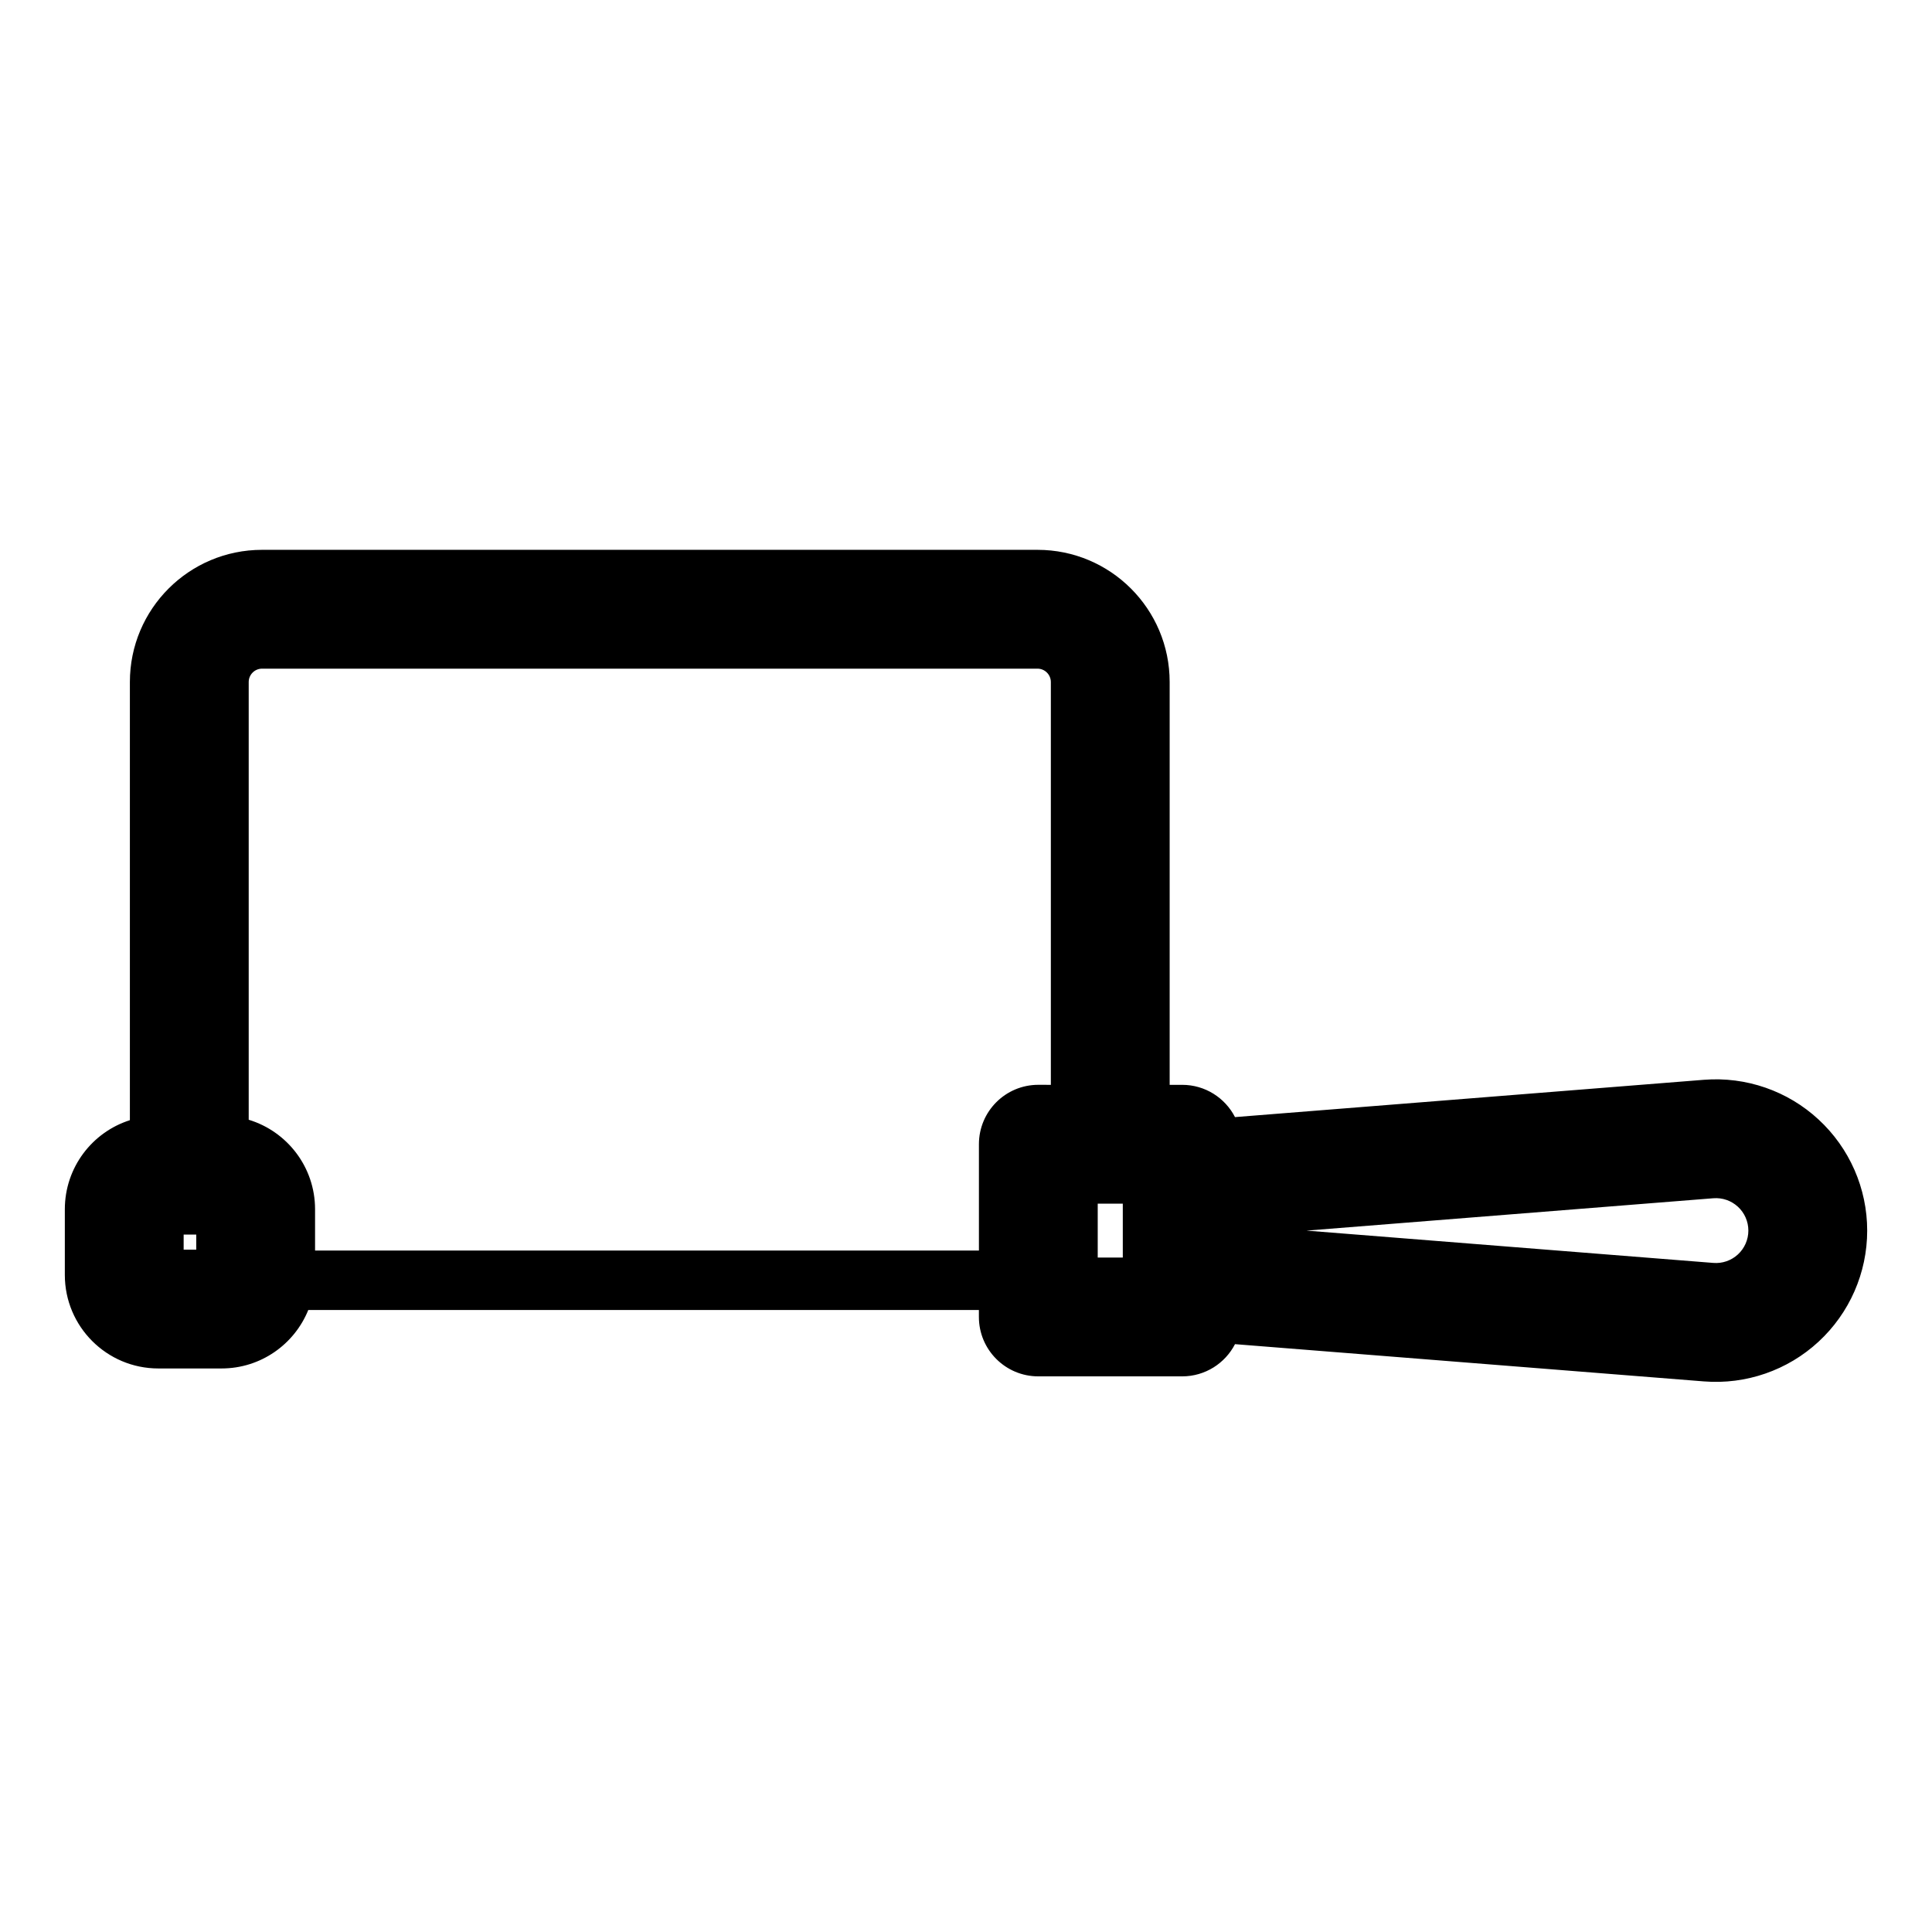 <?xml version="1.0" encoding="UTF-8"?>
<!-- Uploaded to: ICON Repo, www.iconrepo.com, Generator: ICON Repo Mixer Tools -->
<svg fill="#000000" width="800px" height="800px" version="1.1" viewBox="144 144 512 512" xmlns="http://www.w3.org/2000/svg">
 <path d="m178.42 440.86c-9.996 3.18-17.238 12.547-17.238 23.617v17.398c0 13.68 11.098 24.781 24.781 24.781h16.75c10.406 0 19.301-6.406 22.984-15.492h177.72v1.844c0 8.691 7.039 15.742 15.742 15.742h38.133c6.094 0 11.383-3.465 13.996-8.535l124.27 9.871c11.148 0.883 22.168-2.93 30.371-10.516 8.219-7.59 12.895-18.262 12.895-29.441v-0.016c0-11.18-4.676-21.852-12.895-29.441-8.203-7.59-19.223-11.398-30.371-10.516l-124.27 9.887c-2.613-5.086-7.902-8.551-13.996-8.551h-3.32v-106.75c0-19.348-15.68-35.031-35.031-35.031h-205.49c-19.348 0-35.031 15.68-35.031 35.031v116.11zm311.75 29.27 107.89-8.582c2.394-0.188 4.738 0.629 6.504 2.25 1.762 1.621 2.769 3.922 2.769 6.312v0.016c0 2.394-1.008 4.691-2.769 6.312s-4.109 2.441-6.504 2.25l-107.89-8.566zm-55.262-7.148h6.644v14.281h-6.644zm-12.422-31.488v-106.75c0-1.953-1.59-3.543-3.543-3.543h-205.49c-1.953 0-3.543 1.59-3.543 3.543v116c10.172 3.086 17.586 12.531 17.586 23.727v10.941h175.93v-28.184c0-8.691 7.039-15.742 15.742-15.742zm-226.48 39.676h-3.336v4h3.336z" fill-rule="evenodd"/>
</svg>